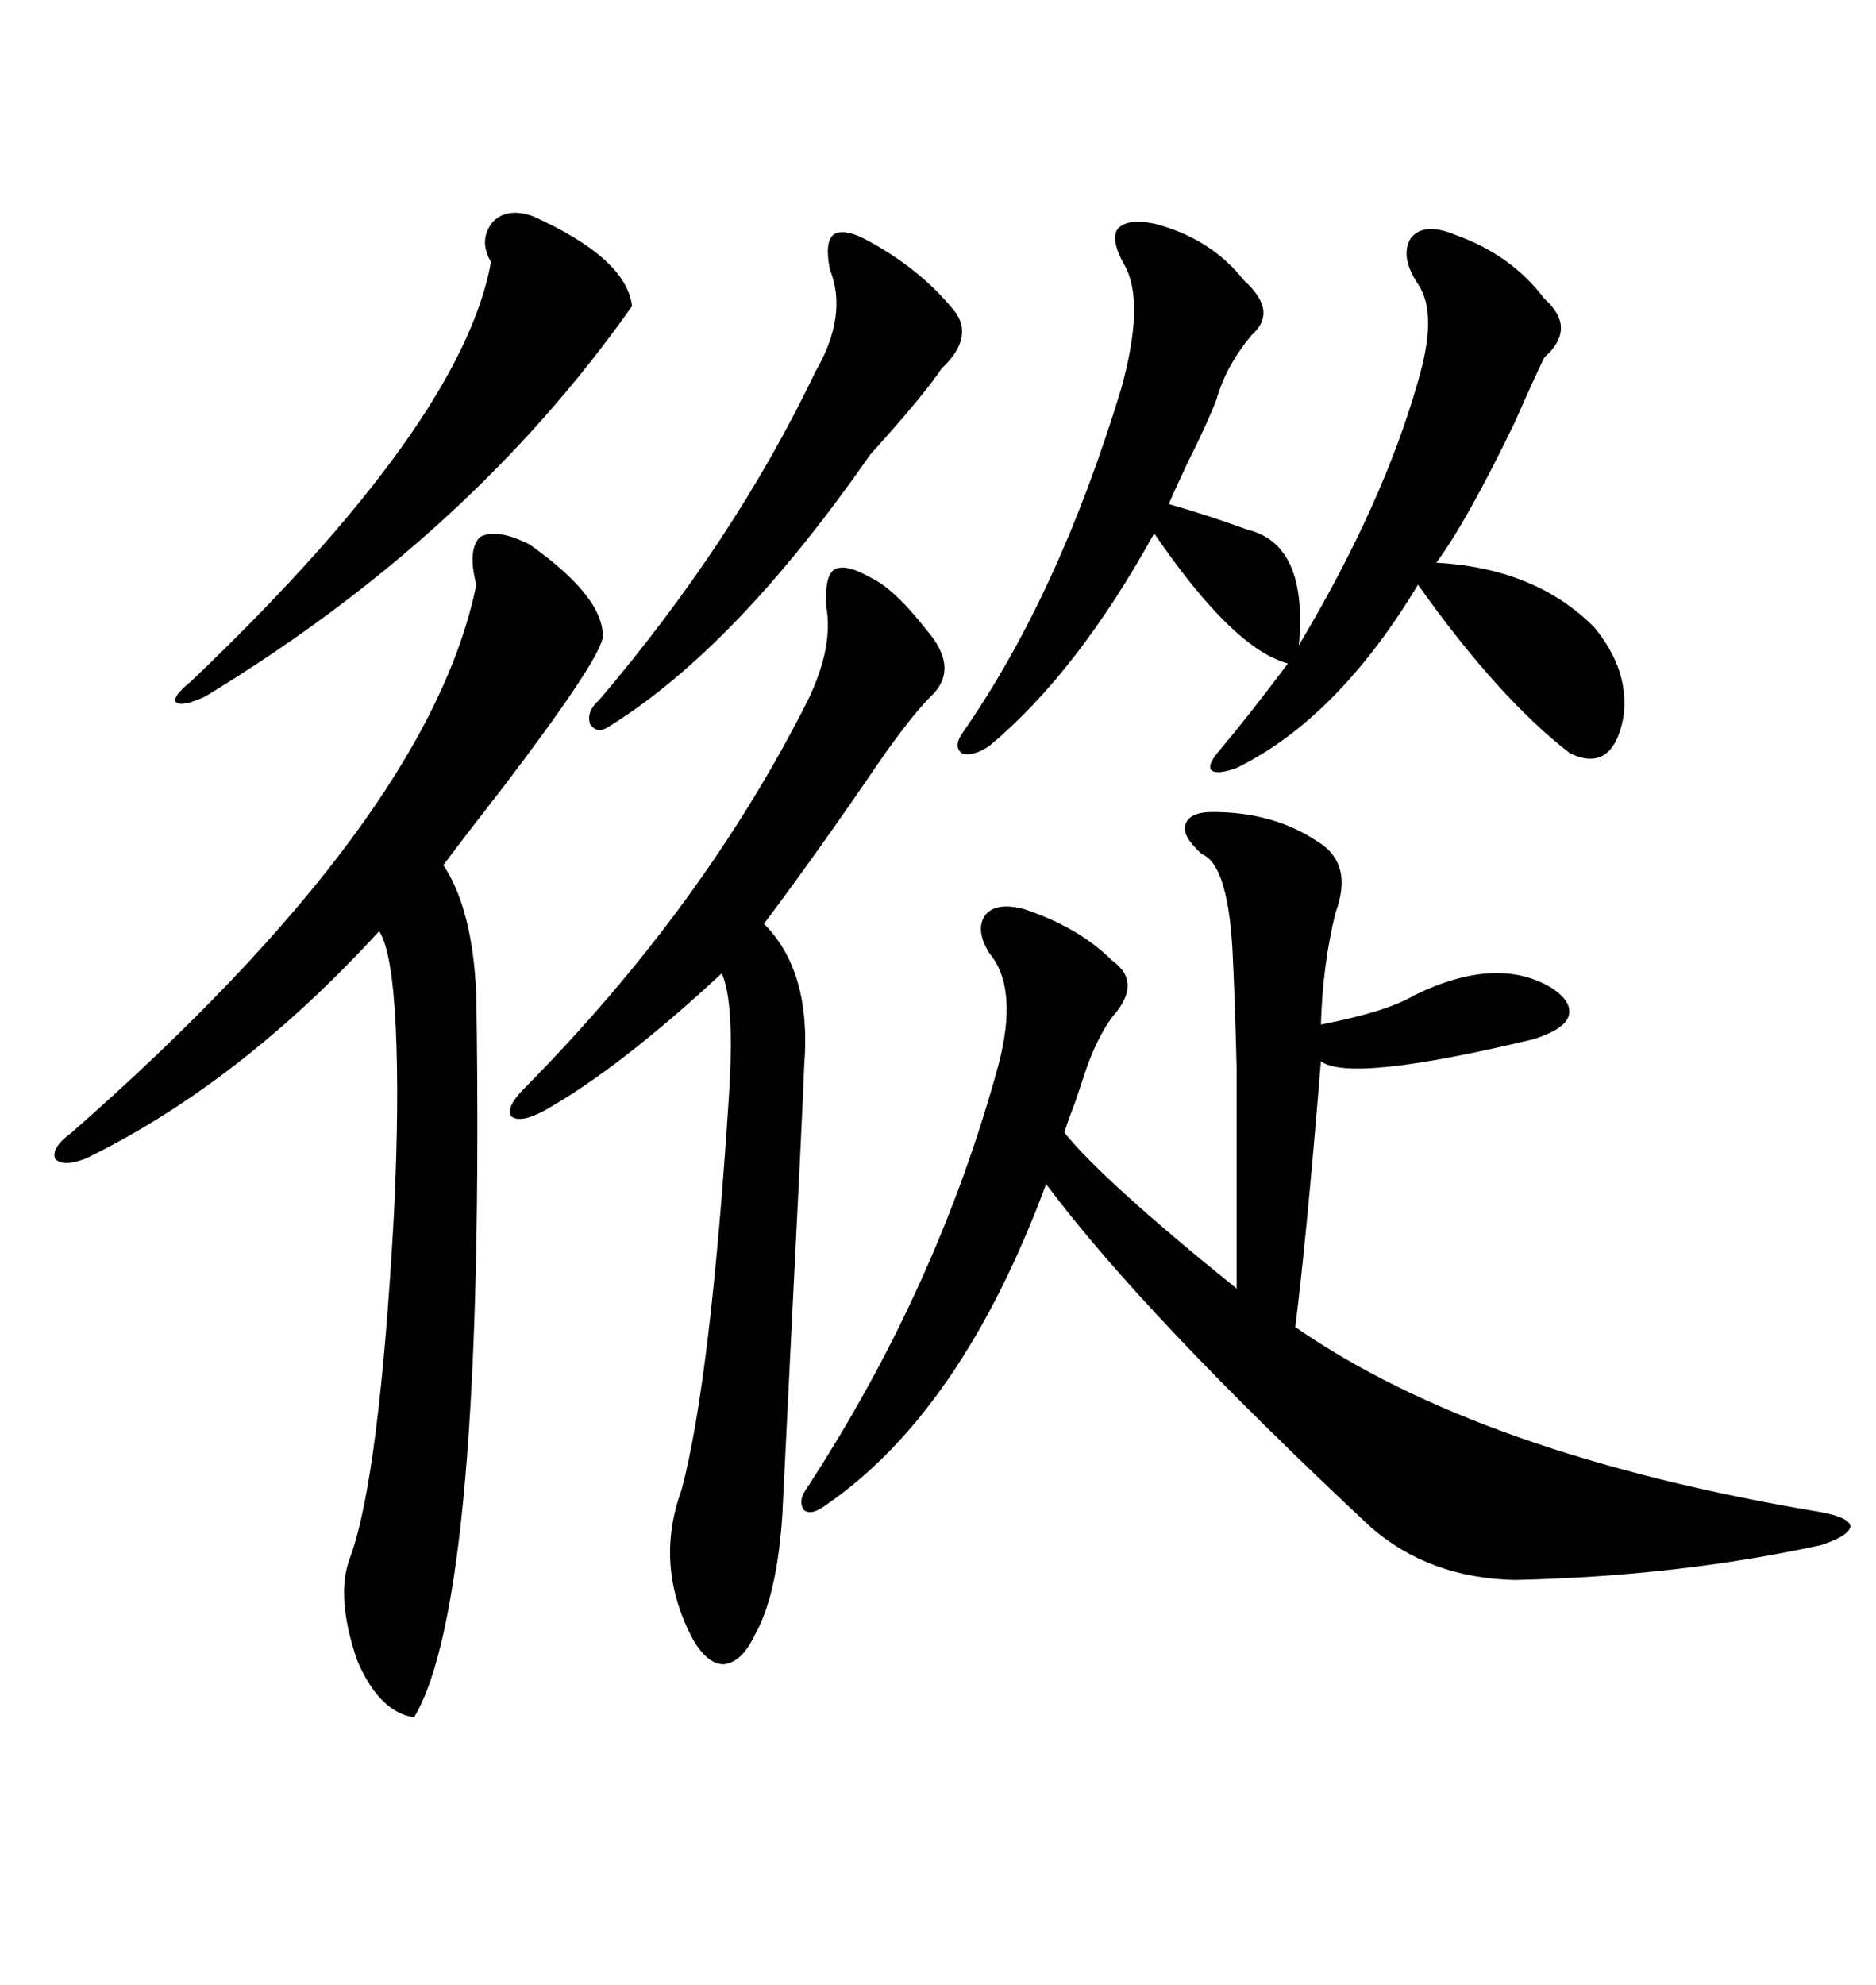 <svg xmlns="http://www.w3.org/2000/svg" xmlns:xlink="http://www.w3.org/1999/xlink" width="300" height="317.285"><path d="M193.95 129.79L193.95 129.79Q203.61 129.79 210.64 134.47L210.64 134.47Q216.50 137.99 213.57 145.90L213.57 145.90Q211.52 154.10 211.23 163.77L211.23 163.77Q221.78 161.72 226.17 159.08L226.17 159.08Q239.36 152.64 248.14 157.91L248.14 157.91Q251.66 160.25 250.78 162.60L250.78 162.60Q249.90 164.65 245.21 166.11L245.21 166.11Q215.92 173.14 211.23 169.63L211.23 169.63Q208.89 198.34 207.13 212.11L207.13 212.11Q236.72 232.62 291.21 241.70L291.21 241.70Q295.90 242.58 295.90 244.04L295.90 244.04Q295.61 245.51 291.21 246.97L291.21 246.97Q268.36 251.95 242.29 252.54L242.29 252.54Q228.52 252.25 219.14 244.04L219.14 244.04Q182.81 210.06 167.29 189.26L167.29 189.26Q153.81 225.59 132.13 240.53L132.13 240.53Q129.79 242.29 128.61 241.41L128.61 241.41Q127.44 239.94 129.20 237.60L129.20 237.60Q150 205.66 159.67 170.21L159.67 170.21Q162.89 157.91 158.20 152.34L158.20 152.34Q155.86 148.54 157.62 146.19L157.62 146.19Q159.38 144.14 163.77 145.31L163.77 145.31Q172.56 148.24 177.83 153.52L177.83 153.52Q182.81 157.03 177.83 162.60L177.83 162.60Q175.49 165.82 173.73 170.80L173.73 170.80Q173.14 172.56 171.97 176.07L171.97 176.07Q170.51 179.88 170.21 181.05L170.21 181.05Q176.66 188.96 197.75 205.96L197.75 205.96Q197.75 179.30 197.75 170.51L197.75 170.51Q197.46 159.38 197.17 153.52L197.17 153.52Q196.58 138.28 192.19 136.52L192.19 136.52Q188.96 133.59 189.55 131.84L189.55 131.84Q190.14 129.79 193.95 129.79ZM84.67 87.01L84.67 87.01Q96.68 95.51 96.39 101.95L96.39 101.95Q95.51 106.05 80.57 125.68L80.57 125.68Q74.41 133.59 70.90 138.28L70.90 138.28Q75.59 145.31 76.17 159.08L76.17 159.08Q77.64 255.47 66.21 274.51L66.21 274.51Q60.64 273.63 57.13 265.43L57.13 265.43Q53.61 255.18 55.96 249.02L55.96 249.02Q60.64 236.43 62.99 194.24L62.99 194.24Q63.87 176.37 63.28 164.06L63.28 164.06Q62.70 152.05 60.64 148.83L60.64 148.83Q38.38 173.14 13.77 185.16L13.77 185.16Q9.96 186.62 8.79 185.16L8.79 185.16Q8.20 183.40 11.43 181.05L11.43 181.05Q68.55 130.96 76.17 93.46L76.17 93.46Q74.71 87.89 76.76 85.84L76.76 85.84Q79.39 84.38 84.67 87.01ZM179.88 42.48L179.88 42.48Q177.54 38.38 178.71 36.62L178.71 36.62Q180.18 34.86 184.57 35.74L184.57 35.74Q193.65 38.09 198.93 44.82L198.93 44.82Q204.49 49.80 200.10 53.61L200.10 53.61Q196.00 58.59 194.53 63.87L194.53 63.87Q193.07 67.68 189.84 74.12L189.84 74.12Q187.50 79.10 186.91 80.57L186.91 80.57Q193.07 82.32 199.51 84.67L199.51 84.67Q209.18 87.01 207.71 103.13L207.71 103.13Q221.19 80.57 226.76 60.94L226.76 60.94Q229.98 50.10 226.76 45.41L226.76 45.41Q223.83 41.02 225.59 38.09L225.59 38.09Q227.64 35.45 232.62 37.50L232.62 37.50Q241.70 40.72 246.97 47.75L246.97 47.75Q252.25 52.44 246.97 57.13L246.97 57.13Q245.51 60.06 242.29 67.38L242.29 67.38Q234.67 83.20 229.69 89.94L229.69 89.94Q245.51 90.82 254.88 100.20L254.88 100.20Q260.74 107.23 259.57 114.84L259.57 114.84Q257.81 123.63 251.07 120.41L251.07 120.41Q239.65 111.62 226.76 93.46L226.76 93.46Q213.87 114.84 197.75 122.75L197.75 122.75Q194.53 123.93 193.65 123.05L193.65 123.05Q193.07 122.17 195.12 119.82L195.12 119.82Q199.80 114.26 205.96 106.05L205.96 106.05Q197.17 103.71 184.57 85.25L184.57 85.25Q172.27 107.52 158.20 119.24L158.20 119.24Q155.57 121.00 153.81 120.41L153.81 120.41Q152.34 119.24 154.10 116.89L154.10 116.89Q169.34 94.92 179.30 62.11L179.30 62.11Q183.11 48.34 179.88 42.48ZM139.16 92.29L139.16 92.29Q142.97 94.04 148.24 100.78L148.24 100.78Q153.52 106.93 148.83 111.33L148.83 111.33Q145.61 114.55 140.33 122.17L140.33 122.17Q130.96 135.94 122.17 147.66L122.17 147.66Q129.79 155.27 128.61 170.21L128.61 170.21Q128.32 178.13 126.56 212.70L126.56 212.70Q125.39 236.72 125.10 242.29L125.10 242.29Q124.22 255.18 120.70 261.33L120.70 261.33Q118.65 265.72 115.72 266.02L115.72 266.02Q113.09 266.02 110.74 261.91L110.74 261.91Q104.59 250.20 108.98 238.18L108.98 238.18Q113.67 220.61 116.60 174.61L116.60 174.61Q117.48 160.25 115.43 155.57L115.43 155.57Q99.02 170.80 87.01 177.54L87.01 177.54Q83.20 179.59 81.74 178.42L81.74 178.42Q80.86 176.95 83.79 174.02L83.79 174.02Q112.50 145.02 129.20 111.91L129.20 111.91Q133.30 103.42 132.13 96.97L132.13 96.97Q131.84 92.29 133.30 91.11L133.30 91.11Q135.06 89.94 139.16 92.29ZM85.25 34.57L85.25 34.57Q100.20 41.31 101.07 48.93L101.07 48.93Q75.29 85.55 32.81 111.33L32.81 111.33Q29.00 113.09 28.13 112.21L28.13 112.21Q27.54 111.33 30.47 108.98L30.47 108.98Q73.83 67.68 78.52 41.89L78.52 41.89Q76.46 38.38 78.81 35.45L78.81 35.45Q81.15 33.11 85.25 34.57ZM139.16 38.67L139.16 38.67Q147.66 43.36 152.93 50.10L152.93 50.10Q155.57 54.20 150.59 58.89L150.59 58.89Q147.66 63.28 139.16 72.66L139.16 72.66Q117.77 103.42 97.56 116.02L97.56 116.02Q95.51 117.48 94.34 115.72L94.34 115.72Q93.75 113.67 95.80 111.91L95.80 111.91Q117.48 86.43 130.37 59.47L130.37 59.47Q135.64 50.39 132.71 43.07L132.71 43.07Q131.84 38.67 133.30 37.50L133.30 37.50Q135.06 36.33 139.16 38.67Z"/></svg>